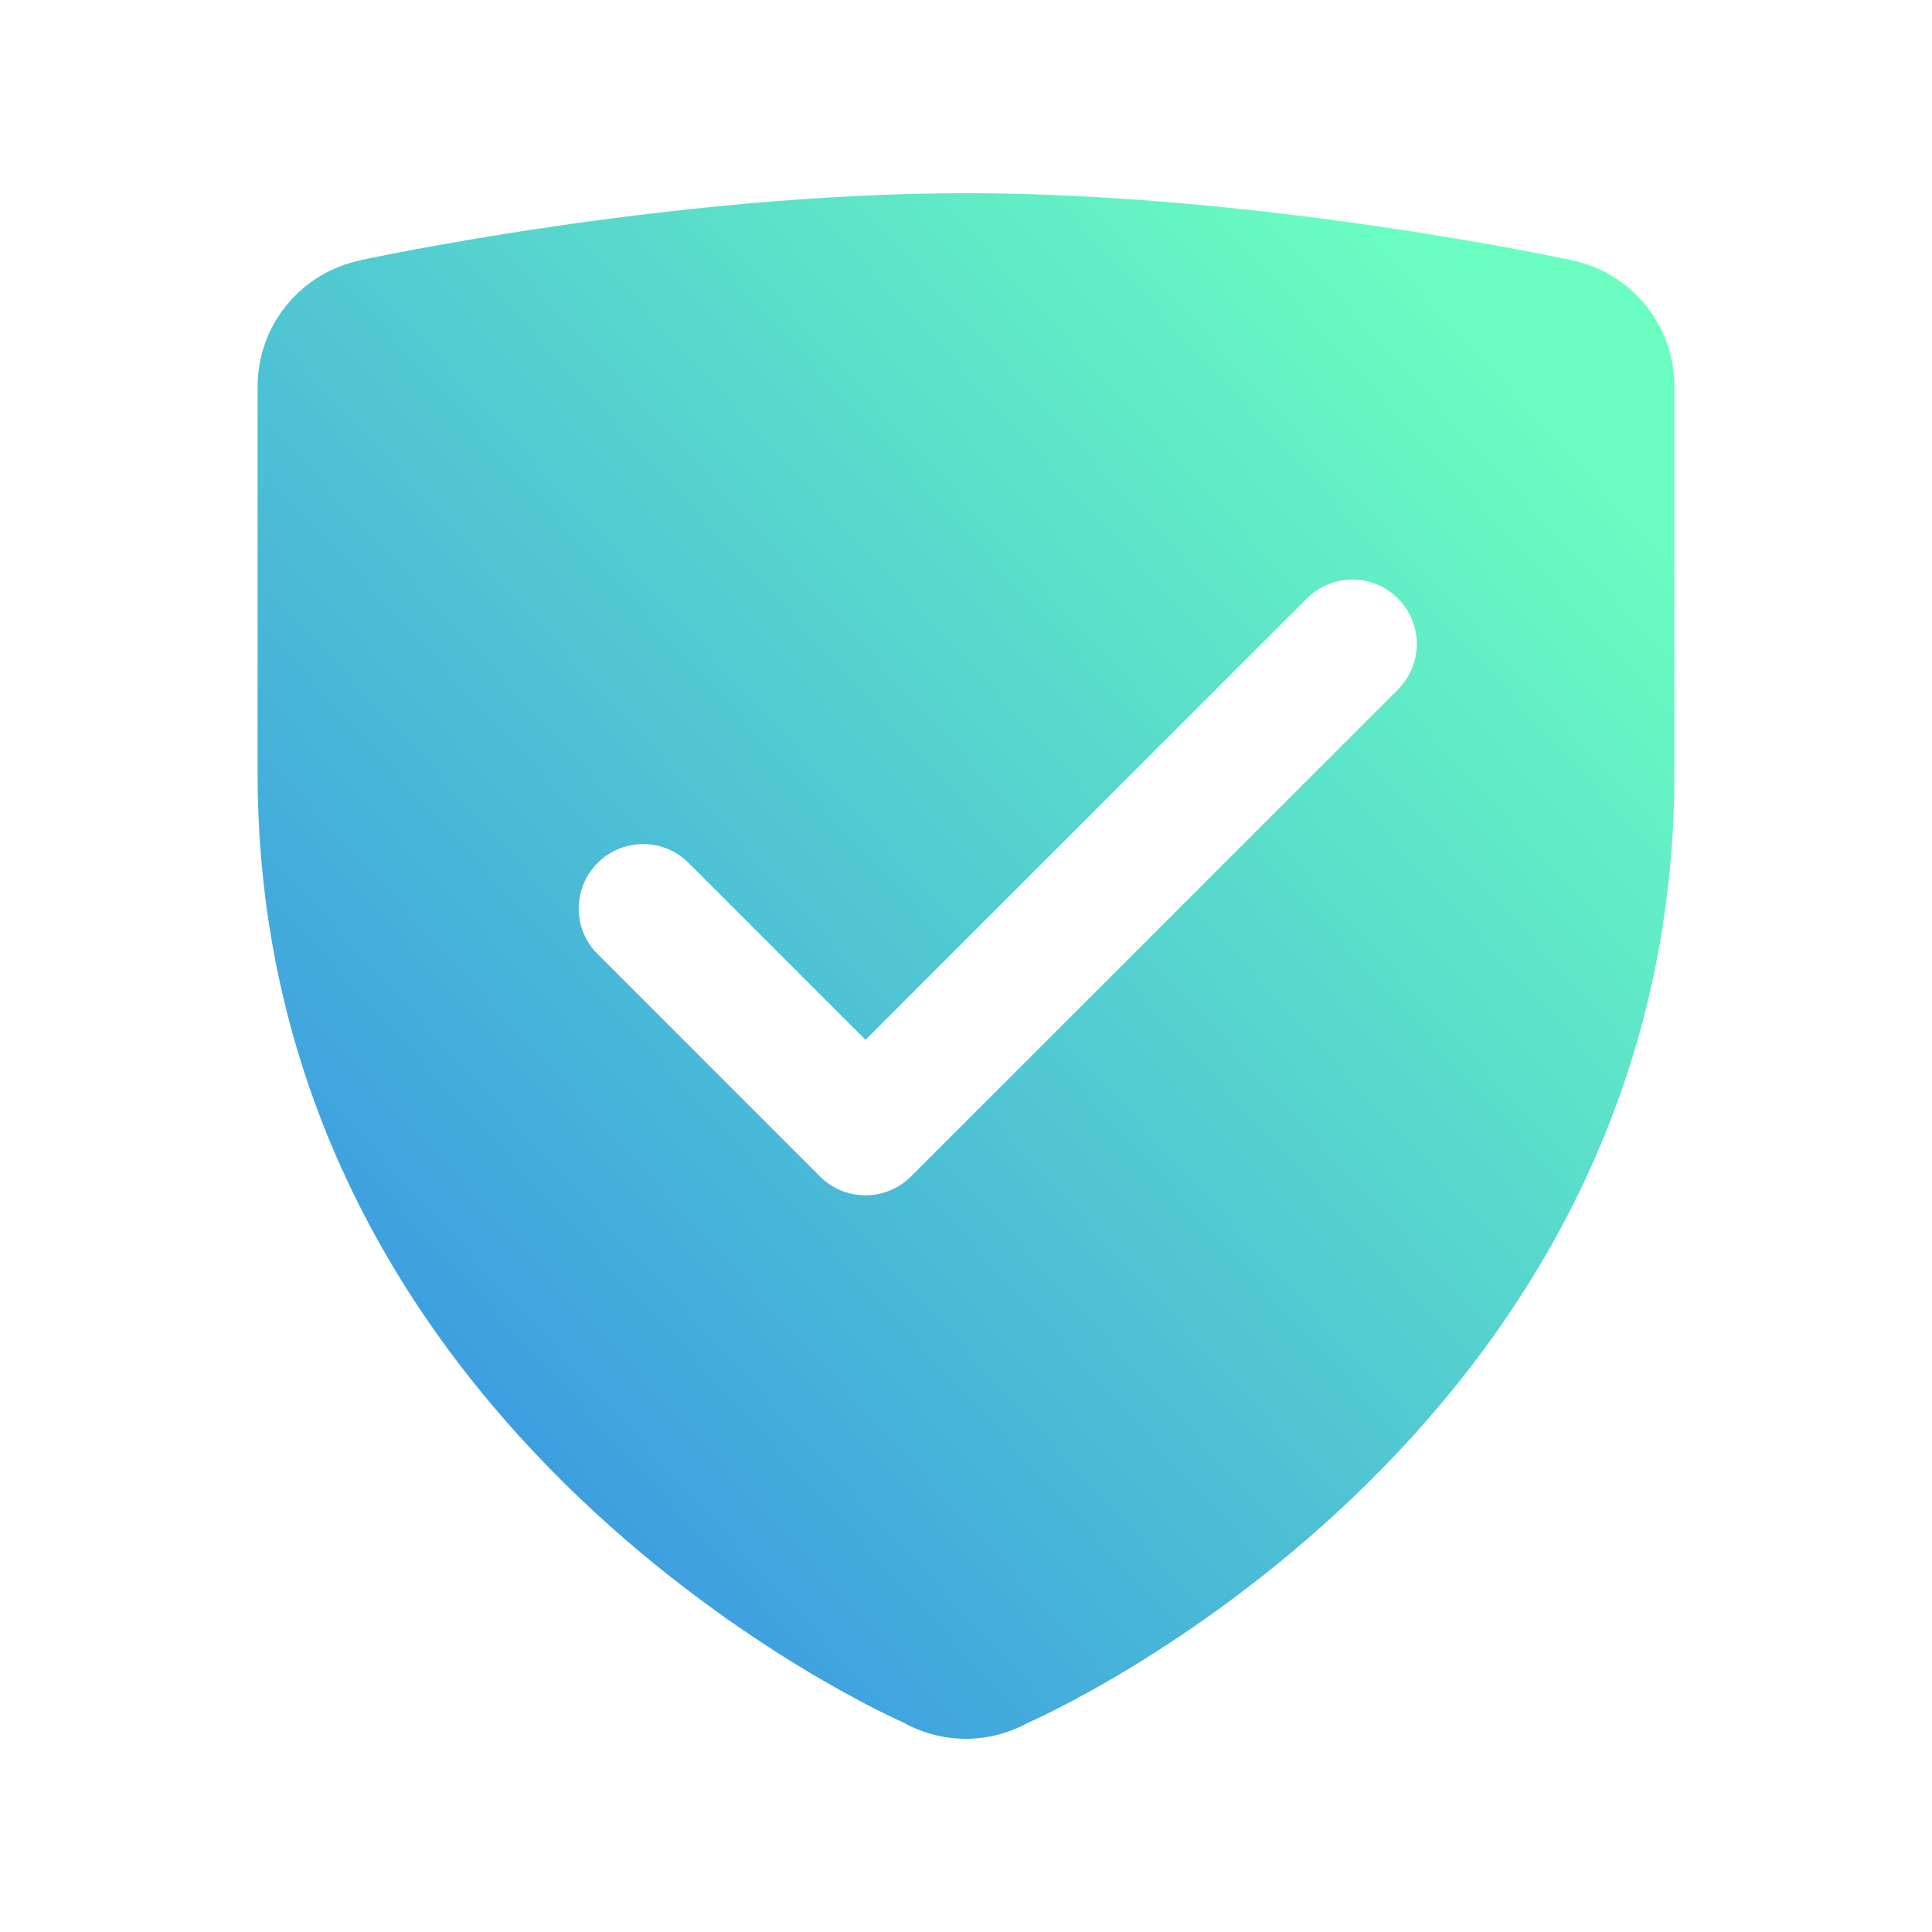 <svg width="64" height="64" viewBox="0 0 64 64" fill="none" xmlns="http://www.w3.org/2000/svg">
<path d="M32 6.4C22.182 6.4 11.971 8.612 11.971 8.612L11.962 8.621C10.996 8.814 10.127 9.336 9.501 10.098C8.876 10.86 8.534 11.815 8.533 12.8V25.6C8.533 47.782 29.912 57.054 29.912 57.054C30.55 57.412 31.269 57.6 32 57.6C32.728 57.599 33.444 57.411 34.079 57.054H34.087C34.087 57.054 55.467 47.782 55.467 25.6V12.8C55.467 11.812 55.125 10.854 54.498 10.091C53.871 9.327 52.998 8.805 52.029 8.612C52.029 8.612 41.818 6.4 32 6.4ZM44.8 19.2C45.346 19.2 45.891 19.408 46.308 19.825C47.142 20.659 47.142 22.008 46.308 22.842L30.179 38.971C29.778 39.372 29.236 39.596 28.671 39.596C28.105 39.596 27.561 39.372 27.162 38.971L19.796 31.604C18.962 30.77 18.962 29.422 19.796 28.587C20.63 27.753 21.978 27.753 22.812 28.587L28.671 34.446L43.291 19.825C43.709 19.408 44.254 19.2 44.8 19.2Z" fill="url(#paint0_linear_1768_35975)"/>
<defs>
<linearGradient id="paint0_linear_1768_35975" x1="21.168" y1="61.692" x2="61.995" y2="24.291" gradientUnits="userSpaceOnUse">
<stop stop-color="#3892E4"/>
<stop offset="1" stop-color="#6AFFC0"/>
</linearGradient>
</defs>
</svg>
